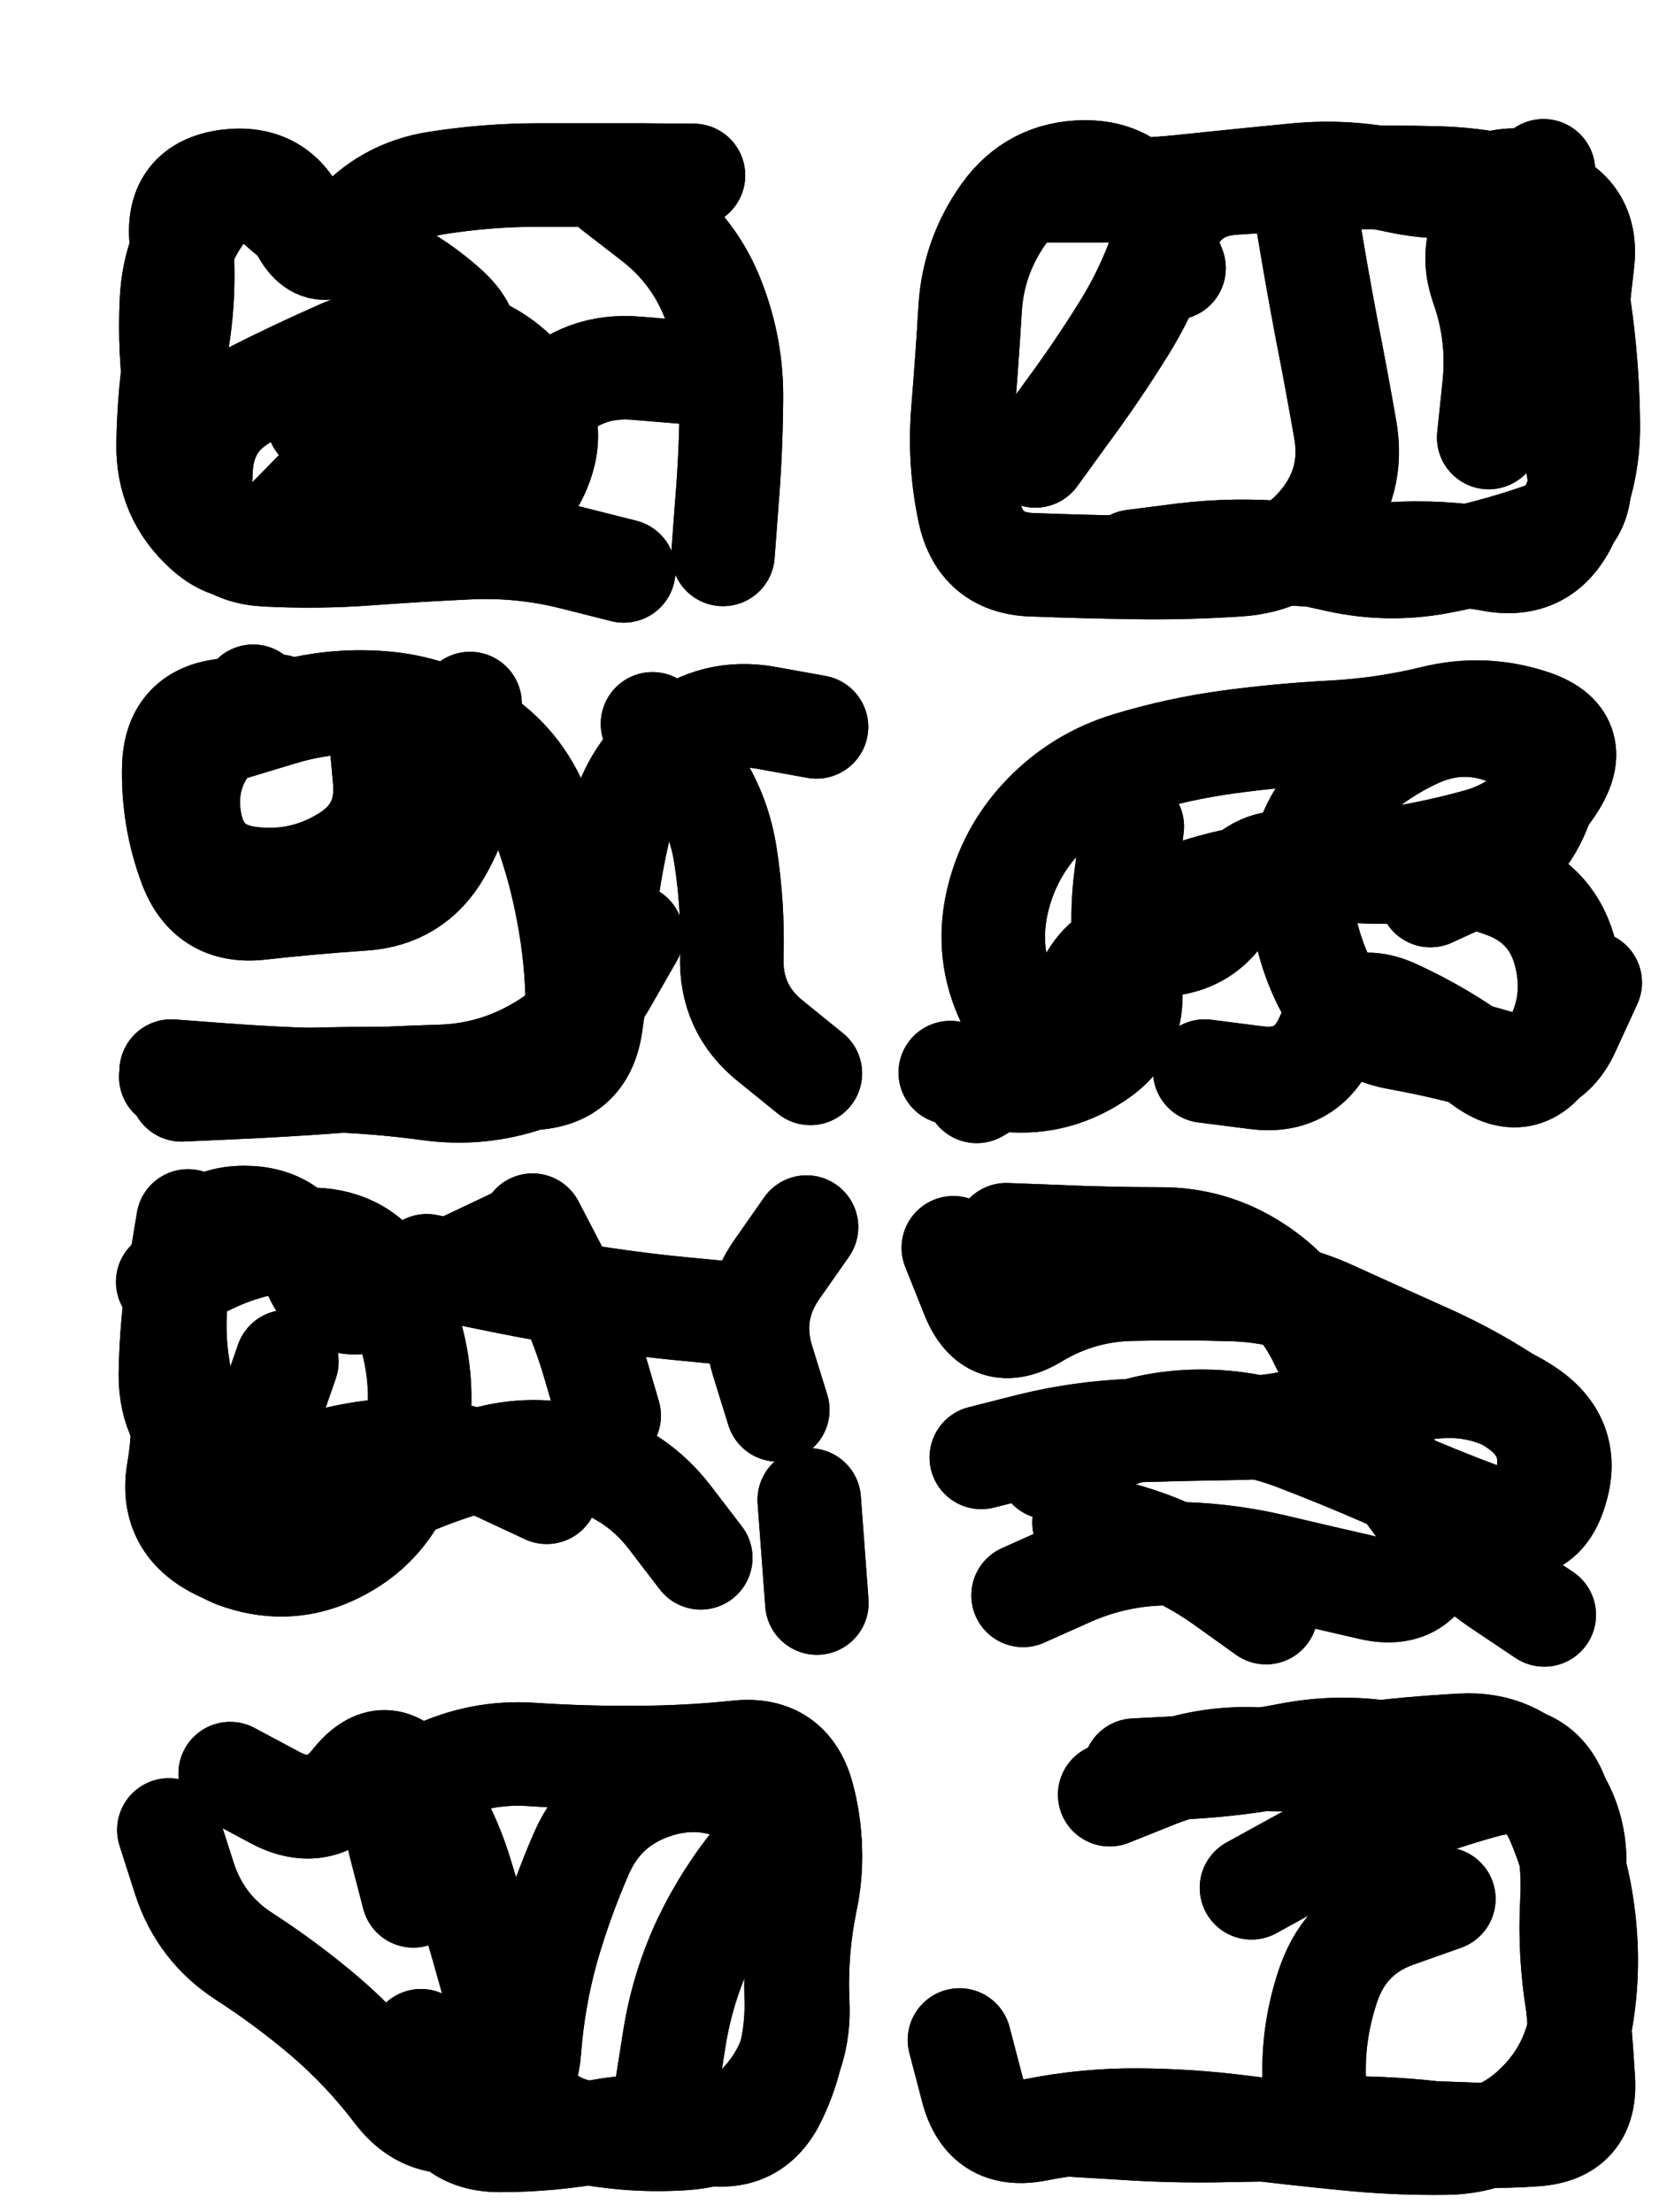 <svg xmlns="http://www.w3.org/2000/svg" viewBox="0 0 4329 5772"><title>Infinite Scribble #630</title><defs><filter id="piece_630_3_4_filter" x="-100" y="-100" width="4529" height="5972" filterUnits="userSpaceOnUse"><feGaussianBlur in="SourceGraphic" result="lineShape_1" stdDeviation="13500e-3"/><feColorMatrix in="lineShape_1" result="lineShape" type="matrix" values="1 0 0 0 0  0 1 0 0 0  0 0 1 0 0  0 0 0 16200e-3 -8100e-3"/><feGaussianBlur in="lineShape" result="shrank_blurred" stdDeviation="16750e-3"/><feColorMatrix in="shrank_blurred" result="shrank" type="matrix" values="1 0 0 0 0 0 1 0 0 0 0 0 1 0 0 0 0 0 17150e-3 -12150e-3"/><feColorMatrix in="lineShape" result="border_filled" type="matrix" values="0.6 0 0 0 -0.4  0 0.6 0 0 -0.4  0 0 0.6 0 -0.4  0 0 0 1 0"/><feComposite in="border_filled" in2="shrank" result="border" operator="out"/><feOffset in="lineShape" result="shapes_linestyle_bottom3" dx="64800e-3" dy="64800e-3"/><feOffset in="lineShape" result="shapes_linestyle_bottom2" dx="43200e-3" dy="43200e-3"/><feOffset in="lineShape" result="shapes_linestyle_bottom1" dx="21600e-3" dy="21600e-3"/><feMerge result="shapes_linestyle_bottom"><feMergeNode in="shapes_linestyle_bottom3"/><feMergeNode in="shapes_linestyle_bottom2"/><feMergeNode in="shapes_linestyle_bottom1"/></feMerge><feGaussianBlur in="shapes_linestyle_bottom" result="shapes_linestyle_bottomcontent_blurred" stdDeviation="16750e-3"/><feColorMatrix in="shapes_linestyle_bottomcontent_blurred" result="shapes_linestyle_bottomcontent" type="matrix" values="1 0 0 0 0 0 1 0 0 0 0 0 1 0 0 0 0 0 17150e-3 -12150e-3"/><feColorMatrix in="shapes_linestyle_bottomcontent" result="shapes_linestyle_bottomdark" type="matrix" values="0.6 0 0 0 -0.1  0 0.6 0 0 -0.1  0 0 0.6 0 -0.1  0 0 0 1 0"/><feColorMatrix in="shapes_linestyle_bottom" result="shapes_linestyle_bottomborderblack" type="matrix" values="0.6 0 0 0 -0.4  0 0.6 0 0 -0.4  0 0 0.6 0 -0.4  0 0 0 1 0"/><feGaussianBlur in="lineShape" result="shapes_linestyle_frontshrank_blurred" stdDeviation="16750e-3"/><feColorMatrix in="shapes_linestyle_frontshrank_blurred" result="shapes_linestyle_frontshrank" type="matrix" values="1 0 0 0 0 0 1 0 0 0 0 0 1 0 0 0 0 0 17150e-3 -12150e-3"/><feMerge result="shapes_linestyle"><feMergeNode in="shapes_linestyle_bottomborderblack"/><feMergeNode in="shapes_linestyle_bottomdark"/><feMergeNode in="shapes_linestyle_frontshrank"/></feMerge><feComposite in="shapes_linestyle" in2="shrank" result="shapes_linestyle_cropped" operator="over"/><feComposite in="border" in2="shapes_linestyle_cropped" result="shapes" operator="over"/></filter><filter id="piece_630_3_4_shadow" x="-100" y="-100" width="4529" height="5972" filterUnits="userSpaceOnUse"><feColorMatrix in="SourceGraphic" result="result_blackened" type="matrix" values="0 0 0 0 0  0 0 0 0 0  0 0 0 0 0  0 0 0 0.8 0"/><feGaussianBlur in="result_blackened" result="result_blurred" stdDeviation="81000e-3"/><feComposite in="SourceGraphic" in2="result_blurred" result="result" operator="over"/></filter><filter id="piece_630_3_4_overall" x="-100" y="-100" width="4529" height="5972" filterUnits="userSpaceOnUse"><feTurbulence result="background_texture_bumps" type="fractalNoise" baseFrequency="42e-3" numOctaves="3"/><feDiffuseLighting in="background_texture_bumps" result="background_texture" surfaceScale="1" diffuseConstant="2" lighting-color="#aaa"><feDistantLight azimuth="225" elevation="20"/></feDiffuseLighting><feColorMatrix in="background_texture" result="background_texturelightened" type="matrix" values="0.6 0 0 0 0.8  0 0.6 0 0 0.8  0 0 0.6 0 0.8  0 0 0 1 0"/><feColorMatrix in="SourceGraphic" result="background_darkened" type="matrix" values="2 0 0 0 -1  0 2 0 0 -1  0 0 2 0 -1  0 0 0 1 0"/><feMorphology in="background_darkened" result="background_glow_1_thicken" operator="dilate" radius="0"/><feColorMatrix in="background_glow_1_thicken" result="background_glow_1_thicken_colored" type="matrix" values="0 0 0 0 0  0 0 0 0 0  0 0 0 0 0  0 0 0 0.7 0"/><feGaussianBlur in="background_glow_1_thicken_colored" result="background_glow_1" stdDeviation="94000e-3"/><feMorphology in="background_darkened" result="background_glow_2_thicken" operator="dilate" radius="0"/><feColorMatrix in="background_glow_2_thicken" result="background_glow_2_thicken_colored" type="matrix" values="0 0 0 0 0  0 0 0 0 0  0 0 0 0 0  0 0 0 0 0"/><feGaussianBlur in="background_glow_2_thicken_colored" result="background_glow_2" stdDeviation="0"/><feComposite in="background_glow_1" in2="background_glow_2" result="background_glow" operator="out"/><feBlend in="background_glow" in2="background_texturelightened" result="background" mode="normal"/></filter><clipPath id="piece_630_3_4_clip"><rect x="0" y="0" width="4329" height="5772"/></clipPath><g id="layer_3" filter="url(#piece_630_3_4_filter)" stroke-width="270" stroke-linecap="round" fill="none"><path d="M 1498 1360 Q 1498 1360 1367 1327 Q 1237 1294 1102 1299 Q 968 1305 833 1315 Q 699 1325 564 1318 Q 430 1311 391 1182 Q 352 1053 331 920 Q 311 787 318 652 Q 325 518 408 412 Q 491 307 589 399 Q 687 491 813 538 Q 939 586 1038 676 Q 1137 767 1053 872 Q 970 977 835 973 L 701 970" stroke="hsl(186,100%,46%)"/><path d="M 3755 1012 Q 3755 1012 3769 878 Q 3783 744 3738 617 Q 3694 490 3796 403 L 3898 316 M 3264 331 Q 3264 331 3285 464 Q 3307 597 3332 729 Q 3358 861 3381 993 Q 3404 1126 3320 1231 Q 3236 1336 3101 1344 Q 2967 1353 2832 1351 Q 2698 1349 2563 1344 Q 2429 1339 2400 1207 Q 2372 1076 2383 942 Q 2394 808 2402 673 Q 2411 539 2489 429 Q 2567 320 2701 319 Q 2836 319 2885 444 L 2934 570" stroke="hsl(112,100%,52%)"/><path d="M 473 1772 Q 473 1772 602 1733 Q 731 1694 865 1704 Q 1000 1714 1113 1787 Q 1226 1860 1276 1985 Q 1326 2110 1351 2242 Q 1377 2374 1377 2508 Q 1377 2643 1249 2686 Q 1122 2730 988 2711 Q 855 2693 720 2689 Q 586 2685 451 2675 L 317 2665 M 1985 2671 Q 1985 2671 1880 2586 Q 1776 2502 1780 2367 Q 1784 2233 1763 2100 Q 1742 1967 1657 1863 L 1573 1759" stroke="hsl(110,100%,51%)"/><path d="M 2813 2261 Q 2813 2261 2938 2213 Q 3064 2165 3198 2150 Q 3332 2136 3465 2117 Q 3599 2099 3728 2063 Q 3858 2027 3928 1912 Q 3998 1797 3870 1753 Q 3743 1710 3612 1742 Q 3481 1774 3346 1781 Q 3212 1788 3078 1806 Q 2945 1824 2816 1863 Q 2687 1902 2594 1999 Q 2501 2096 2472 2227 Q 2443 2359 2500 2480 L 2558 2602" stroke="hsl(56,100%,57%)"/><path d="M 619 3423 Q 619 3423 575 3550 Q 531 3678 451 3786 Q 372 3895 500 3936 Q 628 3978 748 3918 Q 869 3858 921 3734 Q 974 3610 964 3475 Q 954 3341 887 3224 Q 821 3107 686 3104 Q 552 3102 430 3158 L 308 3215 M 1460 3564 Q 1460 3564 1422 3434 Q 1385 3305 1322 3186 L 1260 3067 M 1900 3549 Q 1900 3549 1860 3420 Q 1821 3292 1898 3182 L 1975 3072" stroke="hsl(55,100%,56%)"/><path d="M 2608 3700 Q 2608 3700 2729 3641 Q 2850 3583 2984 3579 Q 3119 3575 3245 3622 Q 3371 3670 3494 3724 Q 3617 3778 3743 3825 Q 3869 3873 3904 3743 Q 3939 3613 3828 3537 Q 3717 3462 3594 3407 Q 3471 3352 3348 3296 Q 3226 3240 3091 3235 Q 2957 3231 2822 3234 Q 2688 3237 2573 3306 Q 2458 3376 2408 3251 L 2358 3126" stroke="hsl(32,100%,63%)"/><path d="M 949 4817 Q 949 4817 915 4686 Q 881 4556 1002 4497 Q 1124 4439 1258 4448 Q 1393 4457 1527 4456 Q 1662 4456 1796 4442 Q 1930 4428 1965 4558 Q 2000 4688 1972 4820 Q 1944 4952 1948 5086 Q 1952 5221 1894 5342 Q 1837 5464 1705 5435 Q 1574 5406 1441 5430 Q 1309 5455 1174 5455 Q 1040 5455 1004 5325 L 969 5195" stroke="hsl(31,100%,62%)"/><path d="M 2766 4553 Q 2766 4553 2891 4503 Q 3016 4454 3150 4460 Q 3285 4466 3418 4448 Q 3552 4431 3686 4424 Q 3821 4417 3905 4521 Q 3990 4626 3978 4760 Q 3966 4894 3980 5028 Q 3994 5162 4002 5296 Q 4011 5431 3876 5440 Q 3742 5450 3608 5435 Q 3474 5420 3339 5423 Q 3205 5427 3070 5429 Q 2936 5432 2801 5423 L 2667 5415" stroke="hsl(8,100%,65%)"/></g><g id="layer_2" filter="url(#piece_630_3_4_filter)" stroke-width="270" stroke-linecap="round" fill="none"><path d="M 724 1173 Q 724 1173 853 1136 Q 983 1099 1103 1160 Q 1223 1221 1276 1097 Q 1329 974 1242 872 Q 1155 770 1021 751 Q 888 733 764 786 Q 641 840 521 901 Q 401 962 395 1096 L 389 1231 M 1757 1317 Q 1757 1317 1767 1183 Q 1778 1049 1779 914 Q 1781 780 1732 654 Q 1684 529 1578 446 L 1472 364" stroke="hsl(220,100%,59%)"/><path d="M 2580 368 Q 2580 368 2714 368 Q 2849 369 2983 354 Q 3117 340 3251 327 Q 3385 314 3516 343 Q 3648 372 3780 345 Q 3912 318 3946 448 Q 3980 579 3997 712 Q 4014 846 4015 980 Q 4016 1115 3956 1235 Q 3896 1356 3763 1331 Q 3631 1307 3496 1316 Q 3362 1326 3228 1314 Q 3094 1302 2960 1318 L 2827 1335" stroke="hsl(177,100%,55%)"/><path d="M 1519 2311 Q 1519 2311 1452 2428 Q 1386 2545 1268 2610 Q 1151 2676 1016 2679 Q 882 2683 747 2692 Q 613 2702 478 2708 L 344 2714 M 1097 1706 Q 1097 1706 1091 1840 Q 1085 1975 1018 2091 Q 951 2208 816 2216 Q 682 2225 548 2240 Q 414 2255 367 2129 Q 320 2003 324 1868 Q 329 1734 463 1723 L 597 1713" stroke="hsl(177,100%,54%)"/><path d="M 3603 2207 Q 3603 2207 3725 2151 Q 3848 2095 3892 1968 Q 3936 1841 3812 1788 Q 3689 1735 3567 1791 Q 3445 1847 3354 1946 Q 3263 2045 3265 2179 Q 3267 2314 3326 2434 Q 3386 2555 3518 2579 Q 3651 2603 3780 2641 Q 3909 2679 3964 2556 L 4020 2434 M 2825 2027 Q 2825 2027 2808 2160 Q 2791 2294 2816 2426 Q 2842 2558 2729 2631 Q 2617 2705 2483 2687 L 2350 2669" stroke="hsl(97,100%,63%)"/><path d="M 1297 3764 Q 1297 3764 1175 3707 Q 1053 3650 918 3653 Q 784 3657 657 3703 Q 531 3749 422 3670 Q 314 3591 315 3456 Q 317 3322 339 3189 L 361 3056 M 1782 3298 Q 1782 3298 1648 3285 Q 1514 3272 1381 3250 Q 1248 3228 1116 3200 L 984 3173 M 1982 3784 L 2002 4053" stroke="hsl(97,100%,62%)"/><path d="M 2540 4033 Q 2540 4033 2663 3978 Q 2786 3924 2920 3924 Q 3055 3924 3186 3954 Q 3317 3985 3448 4015 Q 3579 4045 3611 3914 Q 3643 3784 3767 3836 Q 3891 3888 3930 3759 Q 3970 3631 3860 3554 Q 3750 3477 3616 3489 Q 3482 3501 3356 3548 Q 3230 3596 3095 3597 Q 2961 3599 2826 3603 Q 2692 3608 2561 3640 L 2431 3673" stroke="hsl(51,100%,66%)"/><path d="M 1662 4467 Q 1662 4467 1796 4452 Q 1930 4438 1965 4568 Q 2001 4698 1973 4830 Q 1946 4962 1952 5096 Q 1959 5231 1875 5336 Q 1791 5441 1656 5450 Q 1522 5459 1390 5433 Q 1258 5407 1221 5277 Q 1185 5148 1149 5018 Q 1113 4888 1073 4759 Q 1034 4631 955 4522 Q 876 4414 792 4519 Q 708 4624 589 4561 L 471 4498" stroke="hsl(51,100%,65%)"/><path d="M 2831 4489 Q 2831 4489 2965 4482 Q 3100 4475 3232 4449 Q 3364 4423 3496 4445 Q 3629 4468 3763 4456 Q 3897 4444 3938 4572 Q 3980 4700 3972 4834 Q 3965 4969 3987 5101 Q 4010 5234 3927 5340 Q 3845 5446 3710 5439 Q 3576 5433 3441 5435 Q 3307 5438 3300 5303 Q 3294 5169 3339 5042 Q 3385 4916 3511 4870 L 3638 4825" stroke="hsl(27,100%,72%)"/></g><g id="layer_1" filter="url(#piece_630_3_4_filter)" stroke-width="270" stroke-linecap="round" fill="none"><path d="M 1663 842 Q 1663 842 1529 831 Q 1395 820 1299 914 Q 1203 1008 1192 1142 L 1181 1276 M 694 1153 Q 694 1153 600 1249 Q 506 1345 406 1254 Q 307 1164 309 1029 Q 311 895 333 762 Q 355 629 343 495 Q 331 361 464 343 Q 598 326 650 450 Q 703 574 789 471 Q 876 369 1009 348 Q 1142 327 1276 327 Q 1411 327 1545 327 L 1680 328" stroke="hsl(250,100%,67%)"/><path d="M 2572 1060 Q 2572 1060 2651 951 Q 2731 843 2802 729 Q 2873 615 2913 486 Q 2954 358 3088 348 Q 3223 339 3357 335 Q 3492 331 3626 335 Q 3761 339 3888 381 Q 4016 423 4000 556 Q 3984 690 3974 824 Q 3964 959 3988 1091 Q 4013 1224 3886 1268 Q 3759 1312 3626 1337 Q 3494 1362 3362 1333 L 3231 1304" stroke="hsl(213,100%,68%)"/><path d="M 2001 1767 Q 2001 1767 1868 1743 Q 1736 1720 1629 1802 Q 1523 1884 1490 2014 Q 1458 2145 1445 2279 Q 1432 2413 1412 2546 Q 1392 2679 1257 2684 Q 1123 2690 988 2686 Q 854 2683 719 2686 Q 585 2690 450 2685 L 316 2680 M 862 1771 Q 862 1771 874 1905 Q 886 2039 771 2109 Q 656 2179 522 2162 Q 389 2145 366 2012 Q 344 1880 437 1783 L 531 1687" stroke="hsl(211,100%,67%)"/><path d="M 3014 2665 Q 3014 2665 3147 2682 Q 3281 2700 3334 2576 Q 3387 2453 3509 2508 Q 3632 2564 3740 2644 Q 3848 2724 3918 2609 Q 3988 2494 3956 2363 Q 3925 2232 3799 2184 Q 3673 2137 3538 2144 Q 3404 2152 3272 2125 Q 3140 2098 3079 2218 Q 3019 2338 2884 2336 Q 2750 2334 2701 2459 Q 2652 2585 2535 2651 L 2419 2718" stroke="hsl(162,100%,66%)"/><path d="M 1699 3935 Q 1699 3935 1617 3828 Q 1535 3722 1406 3681 Q 1278 3640 1147 3673 Q 1017 3706 895 3763 Q 773 3820 661 3894 Q 549 3969 431 3905 Q 313 3841 336 3708 Q 359 3576 336 3443 Q 314 3311 343 3179 Q 373 3048 507 3047 Q 642 3047 685 3174 Q 728 3302 855 3258 Q 983 3215 1104 3157 L 1226 3099" stroke="hsl(159,100%,65%)"/><path d="M 2496 3092 Q 2496 3092 2630 3097 Q 2765 3103 2899 3103 Q 3034 3103 3146 3176 Q 3259 3249 3317 3370 Q 3376 3491 3443 3607 Q 3510 3724 3593 3829 Q 3677 3934 3788 4009 L 3900 4084 M 2699 3843 Q 2699 3843 2827 3882 Q 2956 3922 3065 4000 L 3174 4078" stroke="hsl(86,100%,73%)"/><path d="M 1609 5323 Q 1609 5323 1630 5190 Q 1651 5057 1708 4935 Q 1766 4814 1852 4711 Q 1939 4609 1818 4549 Q 1698 4490 1571 4535 Q 1444 4580 1389 4703 Q 1335 4826 1298 4955 Q 1262 5085 1252 5219 Q 1242 5354 1114 5395 Q 986 5436 904 5329 Q 823 5222 721 5134 Q 619 5047 506 4974 Q 394 4901 352 4773 L 311 4645" stroke="hsl(84,100%,72%)"/><path d="M 3136 4796 Q 3136 4796 3254 4731 Q 3372 4666 3496 4615 Q 3621 4564 3751 4529 Q 3881 4495 3934 4618 Q 3988 4742 4003 4876 Q 4019 5010 3996 5142 Q 3974 5275 3877 5367 Q 3780 5460 3645 5462 Q 3511 5464 3377 5450 Q 3243 5437 3109 5420 Q 2976 5403 2841 5402 Q 2707 5401 2575 5427 Q 2443 5453 2408 5323 L 2374 5193" stroke="hsl(47,100%,78%)"/></g></defs><g filter="url(#piece_630_3_4_overall)" clip-path="url(#piece_630_3_4_clip)"><use href="#layer_3"/><use href="#layer_2"/><use href="#layer_1"/></g><g clip-path="url(#piece_630_3_4_clip)"><use href="#layer_3" filter="url(#piece_630_3_4_shadow)"/><use href="#layer_2" filter="url(#piece_630_3_4_shadow)"/><use href="#layer_1" filter="url(#piece_630_3_4_shadow)"/></g></svg>